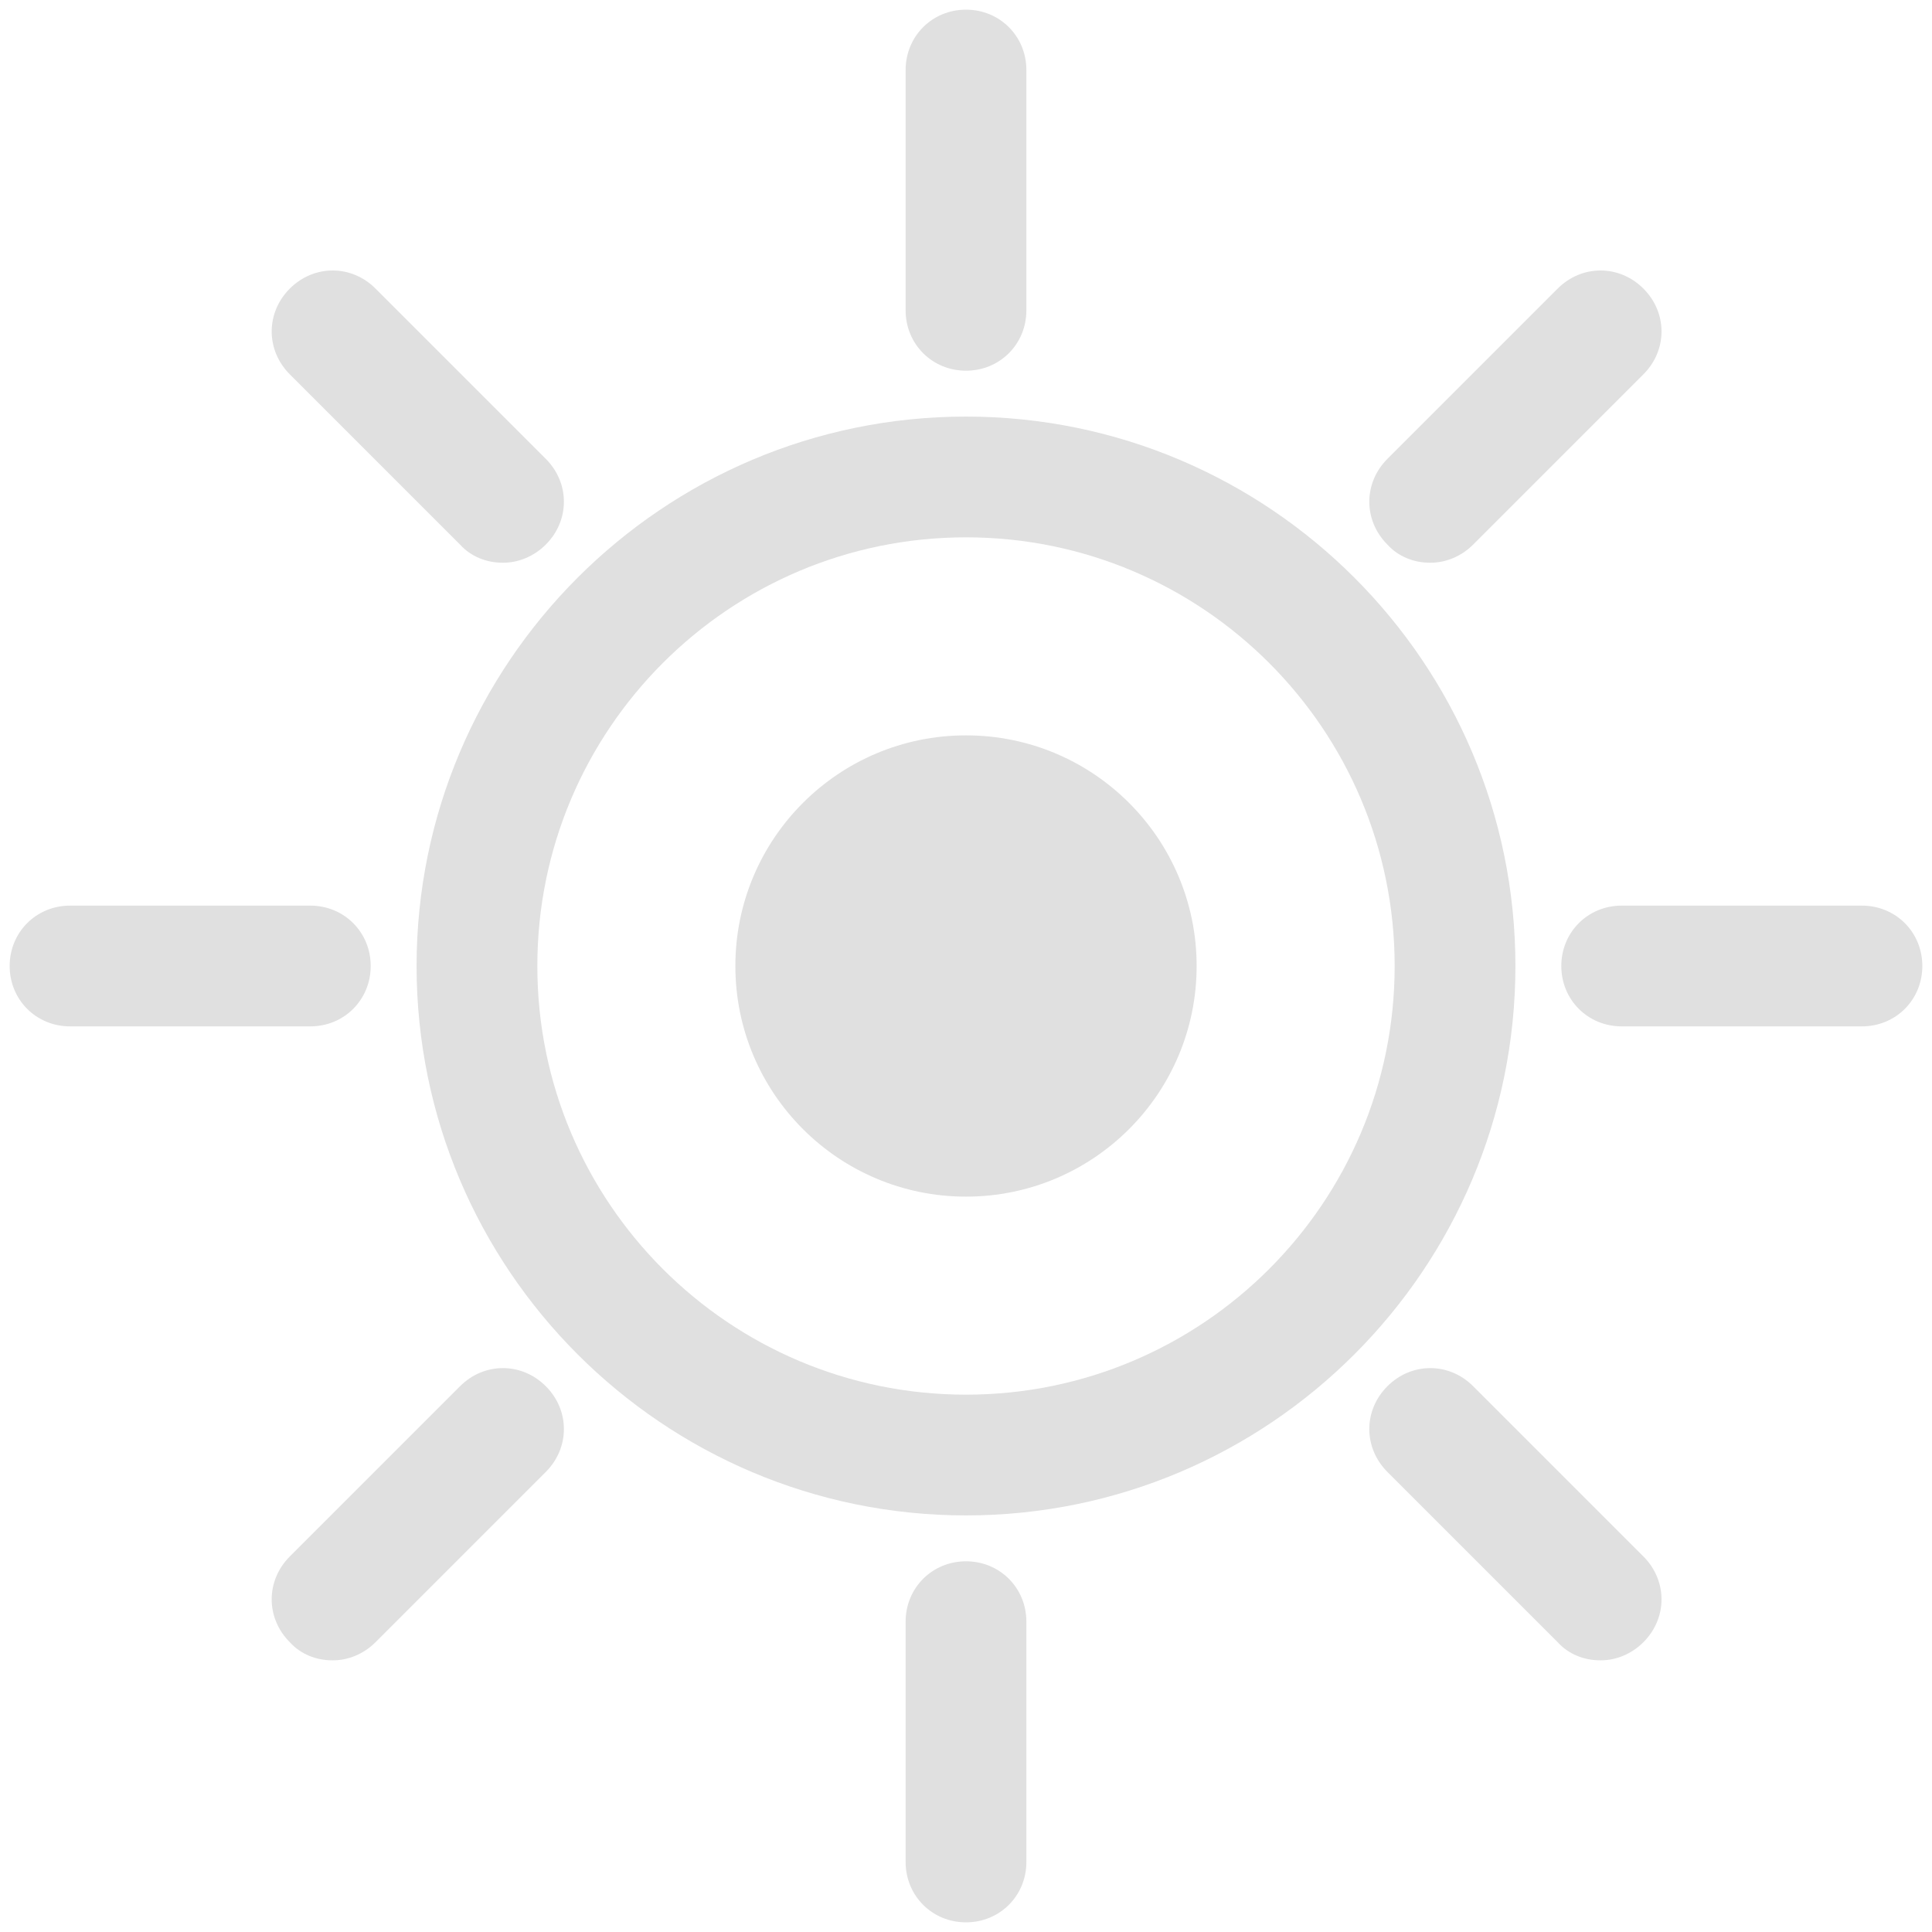 <?xml version="1.0" encoding="UTF-8"?>
<svg id="Layer_1" xmlns="http://www.w3.org/2000/svg" viewBox="0 0 16 16">
  <defs>
    <style>
      .cls-1 {
        fill: #e0e0e0;
      }
    </style>
  </defs>
  <path class="cls-1" d="M8,3.07c-.28,0-.5-.22-.5-.5V.58c0-.28.22-.5.5-.5s.5.22.5.5v1.99c0,.28-.22.5-.5.5Z"/>
  <line class="cls-1" x1="2.75" y1="2.75" x2="4.16" y2="4.16"/>
  <path class="cls-1" d="M4.16,4.66c-.13,0-.26-.05-.35-.15l-1.41-1.41c-.2-.2-.2-.51,0-.71s.51-.2.71,0l1.41,1.41c.2.2.2.51,0,.71-.1.1-.23.15-.35.15Z"/>
  <line class="cls-1" x1=".58" y1="8" x2="2.57" y2="8"/>
  <path class="cls-1" d="M2.57,8.5H.58c-.28,0-.5-.22-.5-.5s.22-.5.5-.5h1.99c.28,0,.5.22.5.5s-.22.5-.5.5Z"/>
  <line class="cls-1" x1="2.75" y1="13.25" x2="4.16" y2="11.84"/>
  <path class="cls-1" d="M2.75,13.75c-.13,0-.26-.05-.35-.15-.2-.2-.2-.51,0-.71l1.41-1.41c.2-.2.51-.2.71,0s.2.51,0,.71l-1.41,1.41c-.1.1-.23.15-.35.15Z"/>
  <line class="cls-1" x1="8" y1="15.42" x2="8" y2="13.43"/>
  <path class="cls-1" d="M8,15.92c-.28,0-.5-.22-.5-.5v-1.99c0-.28.22-.5.5-.5s.5.22.5.5v1.99c0,.28-.22.5-.5.5Z"/>
  <line class="cls-1" x1="13.25" y1="13.25" x2="11.84" y2="11.84"/>
  <path class="cls-1" d="M13.25,13.75c-.13,0-.26-.05-.35-.15l-1.41-1.41c-.2-.2-.2-.51,0-.71s.51-.2.71,0l1.41,1.41c.2.2.2.51,0,.71-.1.1-.23.15-.35.15Z"/>
  <line class="cls-1" x1="15.42" y1="8" x2="13.43" y2="8"/>
  <path class="cls-1" d="M15.42,8.5h-1.99c-.28,0-.5-.22-.5-.5s.22-.5.5-.5h1.99c.28,0,.5.22.5.5s-.22.5-.5.5Z"/>
  <line class="cls-1" x1="13.25" y1="2.75" x2="11.84" y2="4.16"/>
  <path class="cls-1" d="M11.84,4.66c-.13,0-.26-.05-.35-.15-.2-.2-.2-.51,0-.71l1.41-1.41c.2-.2.51-.2.71,0s.2.51,0,.71l-1.41,1.41c-.1.1-.23.15-.35.15Z"/>
  <path class="cls-1" d="M8,12.55c-2.51,0-4.55-2.04-4.55-4.55s2.04-4.55,4.55-4.55,4.55,2.04,4.55,4.55-2.04,4.55-4.55,4.55ZM8,4.45c-1.96,0-3.55,1.59-3.55,3.55s1.59,3.55,3.55,3.55,3.55-1.59,3.55-3.55-1.59-3.55-3.55-3.55Z"/>
  <circle class="cls-1" cx="8" cy="8" r="1.91"/>
</svg>